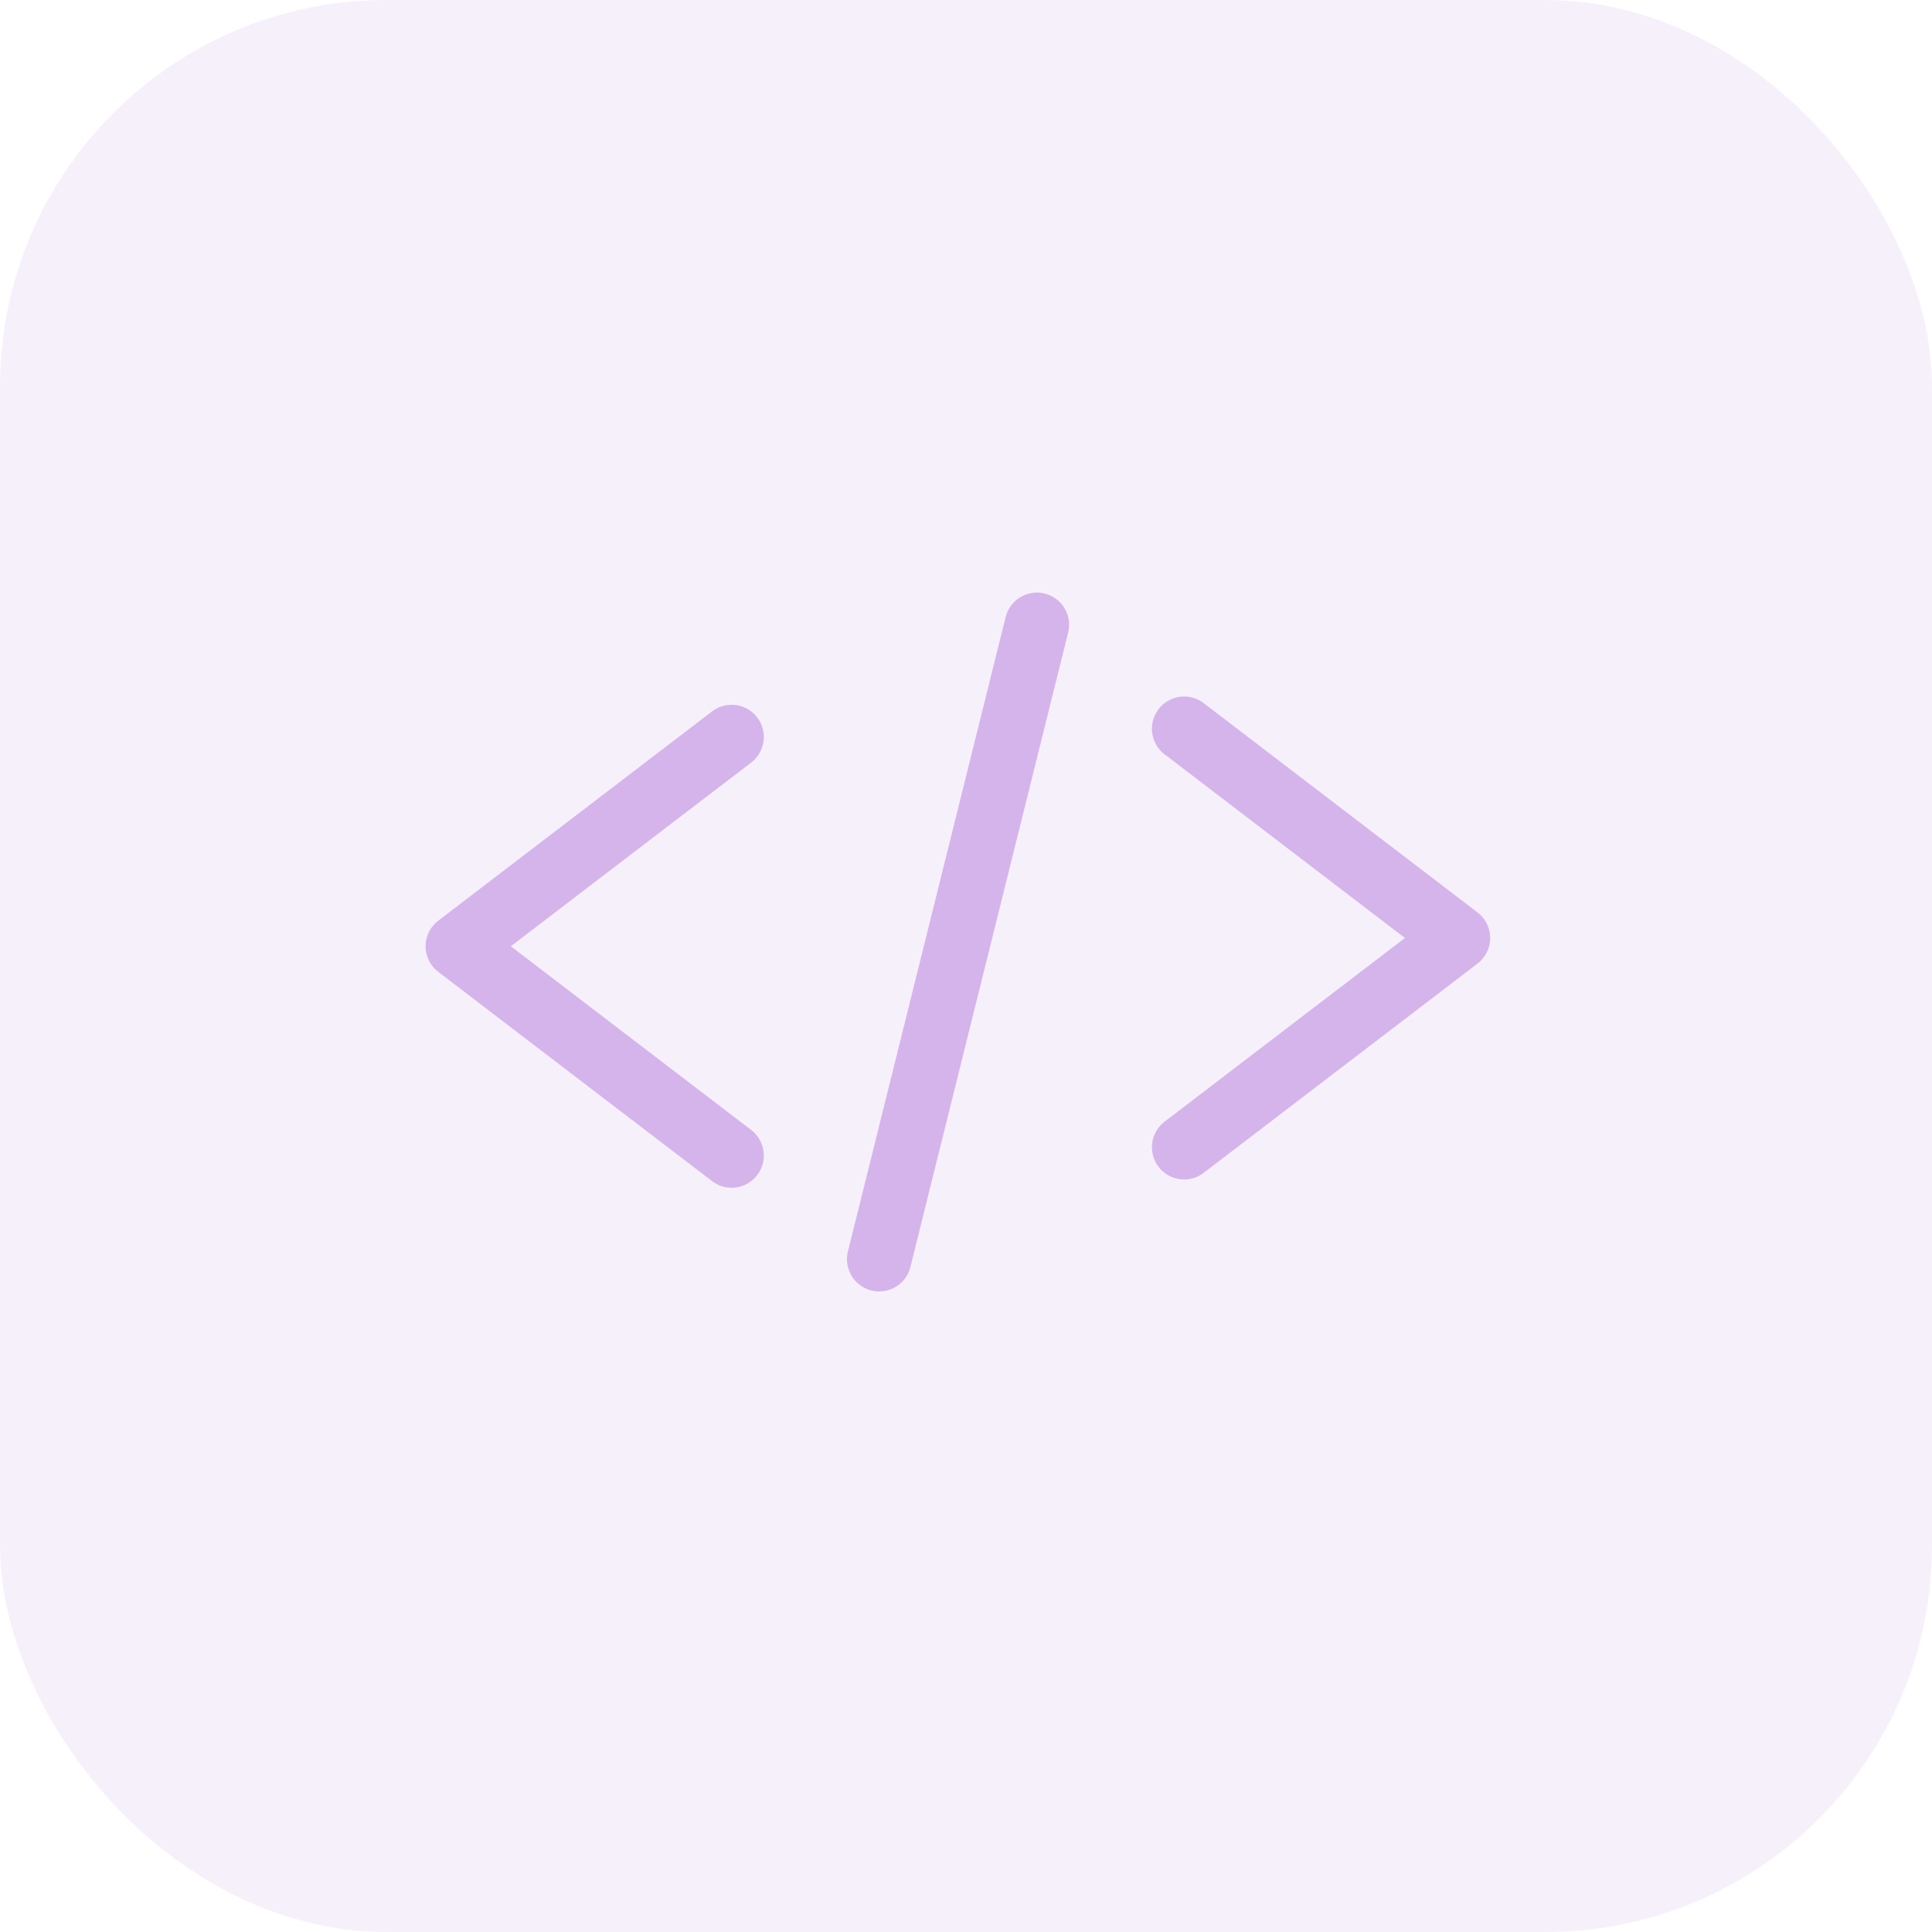 <svg width="60" height="60" viewBox="0 0 60 60" fill="none" xmlns="http://www.w3.org/2000/svg">
<rect width="60" height="60" rx="12" fill="#D5B4EB" fill-opacity="0.2"/>
<path d="M22.721 35.886L14.217 29.387L22.721 22.888" stroke="#D5B4EB" stroke-width="2" stroke-linecap="round" stroke-linejoin="round"/>
<path d="M36.774 22.631L45.278 29.13L36.774 35.629" stroke="#D5B4EB" stroke-width="2" stroke-linecap="round" stroke-linejoin="round"/>
<path d="M32.202 19.403L27.303 39.106" stroke="#D5B4EB" stroke-width="2" stroke-linecap="round" stroke-linejoin="round"/>
</svg>
